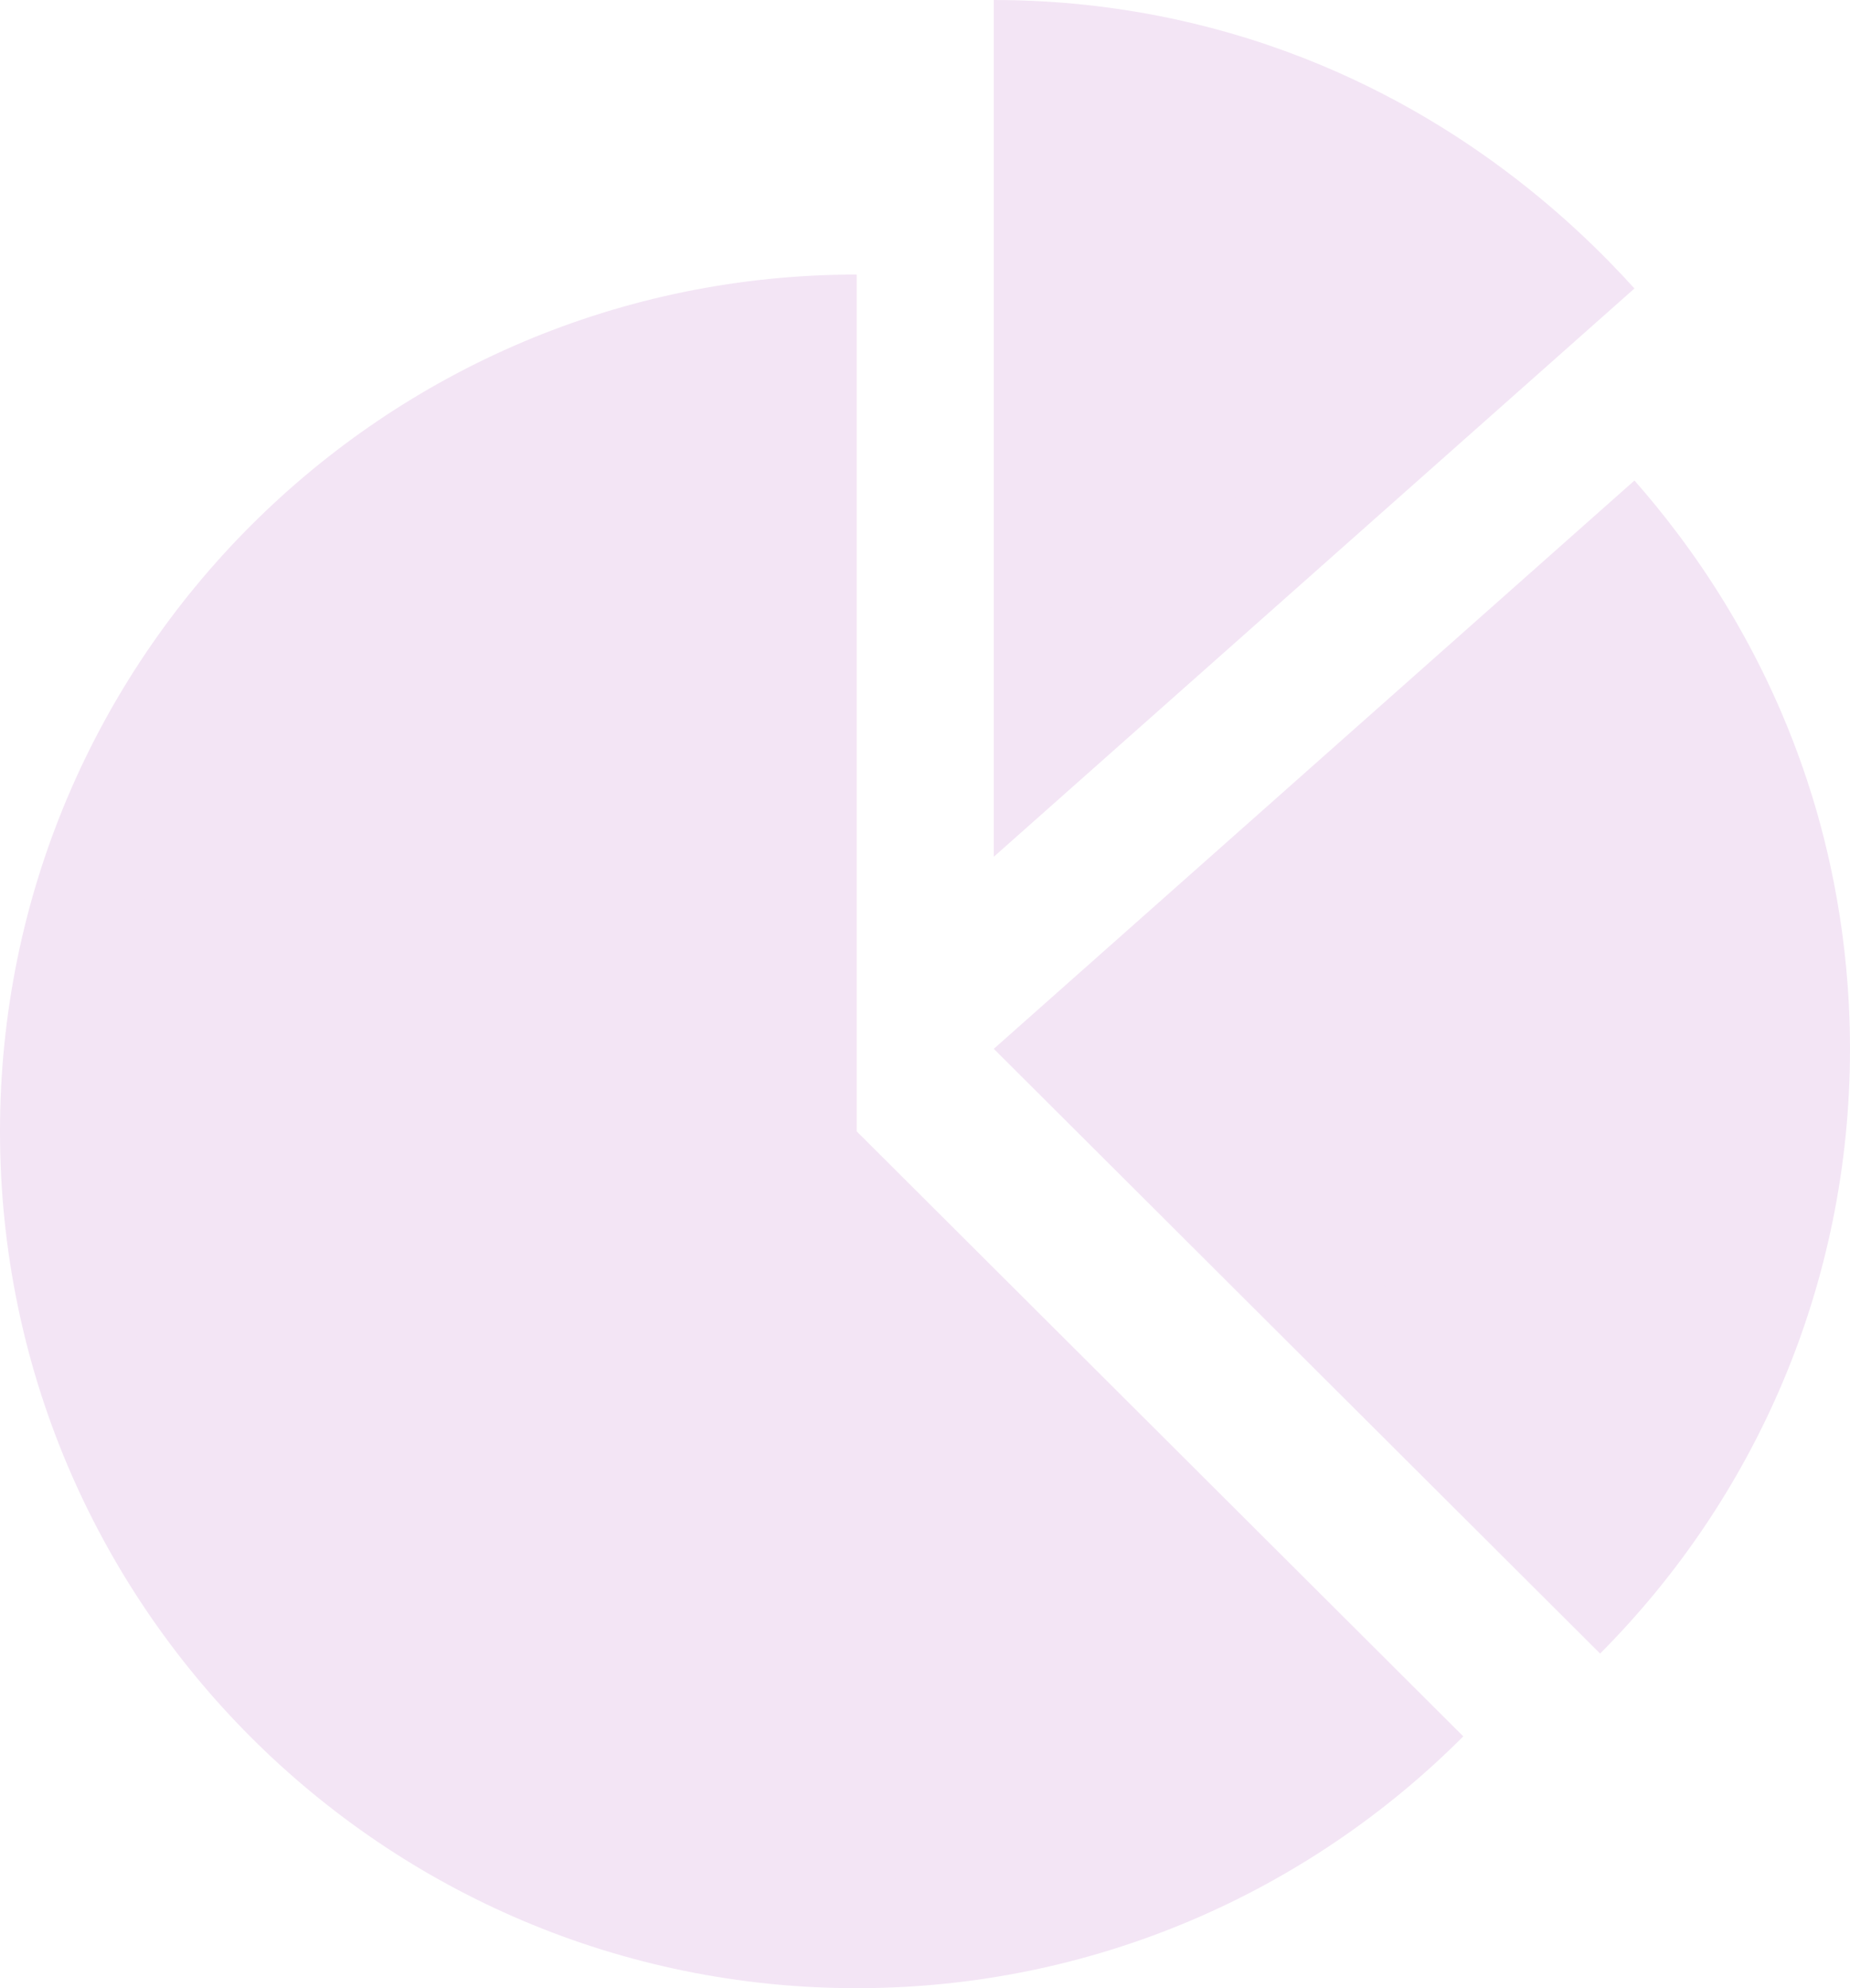 <?xml version="1.0" encoding="UTF-8"?>
<svg id="Layer_1" data-name="Layer 1" xmlns="http://www.w3.org/2000/svg" viewBox="0 0 463.88 498.44">
  <defs>
    <style>
      .cls-1 {
        fill: rgb(243, 229, 245);
      }
    </style>
  </defs>
  <g>
    <path class="cls-1" d="m214.81,484.87c-110.96,0-201.23-90.27-201.23-201.23S96.58,89.86,201.23,82.85v206.42l146.16,145.75c-36.71,32.24-83.28,49.85-132.58,49.85Z"/>
    <path class="cls-1" d="m187.66,97.91v196.99l7.98,7.96,131.5,131.14c-32.26,24.21-71.28,37.29-112.32,37.29-50.13,0-97.25-19.52-132.69-54.96-35.44-35.44-54.96-82.57-54.96-132.69s19.52-97.25,54.96-132.69c28.96-28.96,65.72-47.29,105.54-53.03m27.15-29.09C96.17,68.82,0,165,0,283.63s96.17,214.81,214.81,214.81c59.43,0,113.21-24.14,152.1-63.13l-152.1-151.68V68.82h0Z"/>
  </g>
  <g>
    <path class="cls-1" d="m262.76,14.03c15.77,1.05,31.26,3.94,46.22,8.62,36.31,11.37,63.21,31.36,81.26,48.91l-127.47,113.06V14.03Z"/>
    <path class="cls-1" d="m276.34,29.1c9.71,1.41,19.26,3.58,28.58,6.5,27.22,8.52,48.79,22.27,64.97,35.85l-93.55,82.97V29.1M249.18,0v214.8c53.55-47.49,107.1-94.98,160.65-142.48-15.11-16.7-46.92-47.03-96.8-62.64C288.28,1.94,266.05,0,249.18,0h0Z"/>
  </g>
  <g>
    <path class="cls-1" d="m268.99,263.51l139.33-123.57c14.76,19.1,25.81,40.27,32.92,63.09,6.01,19.29,9.06,39.44,9.06,59.9,0,49.05-17.46,95.46-49.43,132.09l-131.88-131.51Z"/>
    <path class="cls-1" d="m406.04,160.11c9.6,14.6,17.05,30.31,22.24,46.97,5.6,17.98,8.45,36.77,8.45,55.86,0,40.82-12.96,79.67-36.94,111.83l-55.41-55.26-55.57-55.42,61.7-54.72,55.54-49.26m3.79-39.65c-53.55,47.49-107.1,94.98-160.65,142.48,50.68,50.53,101.36,101.07,152.03,151.61,38.72-38.85,62.66-92.43,62.66-151.61,0-28.56-5.66-51.07-9.68-63.94-11.55-37.07-30.91-63.25-44.37-78.54h0Z"/>
  </g>
</svg>